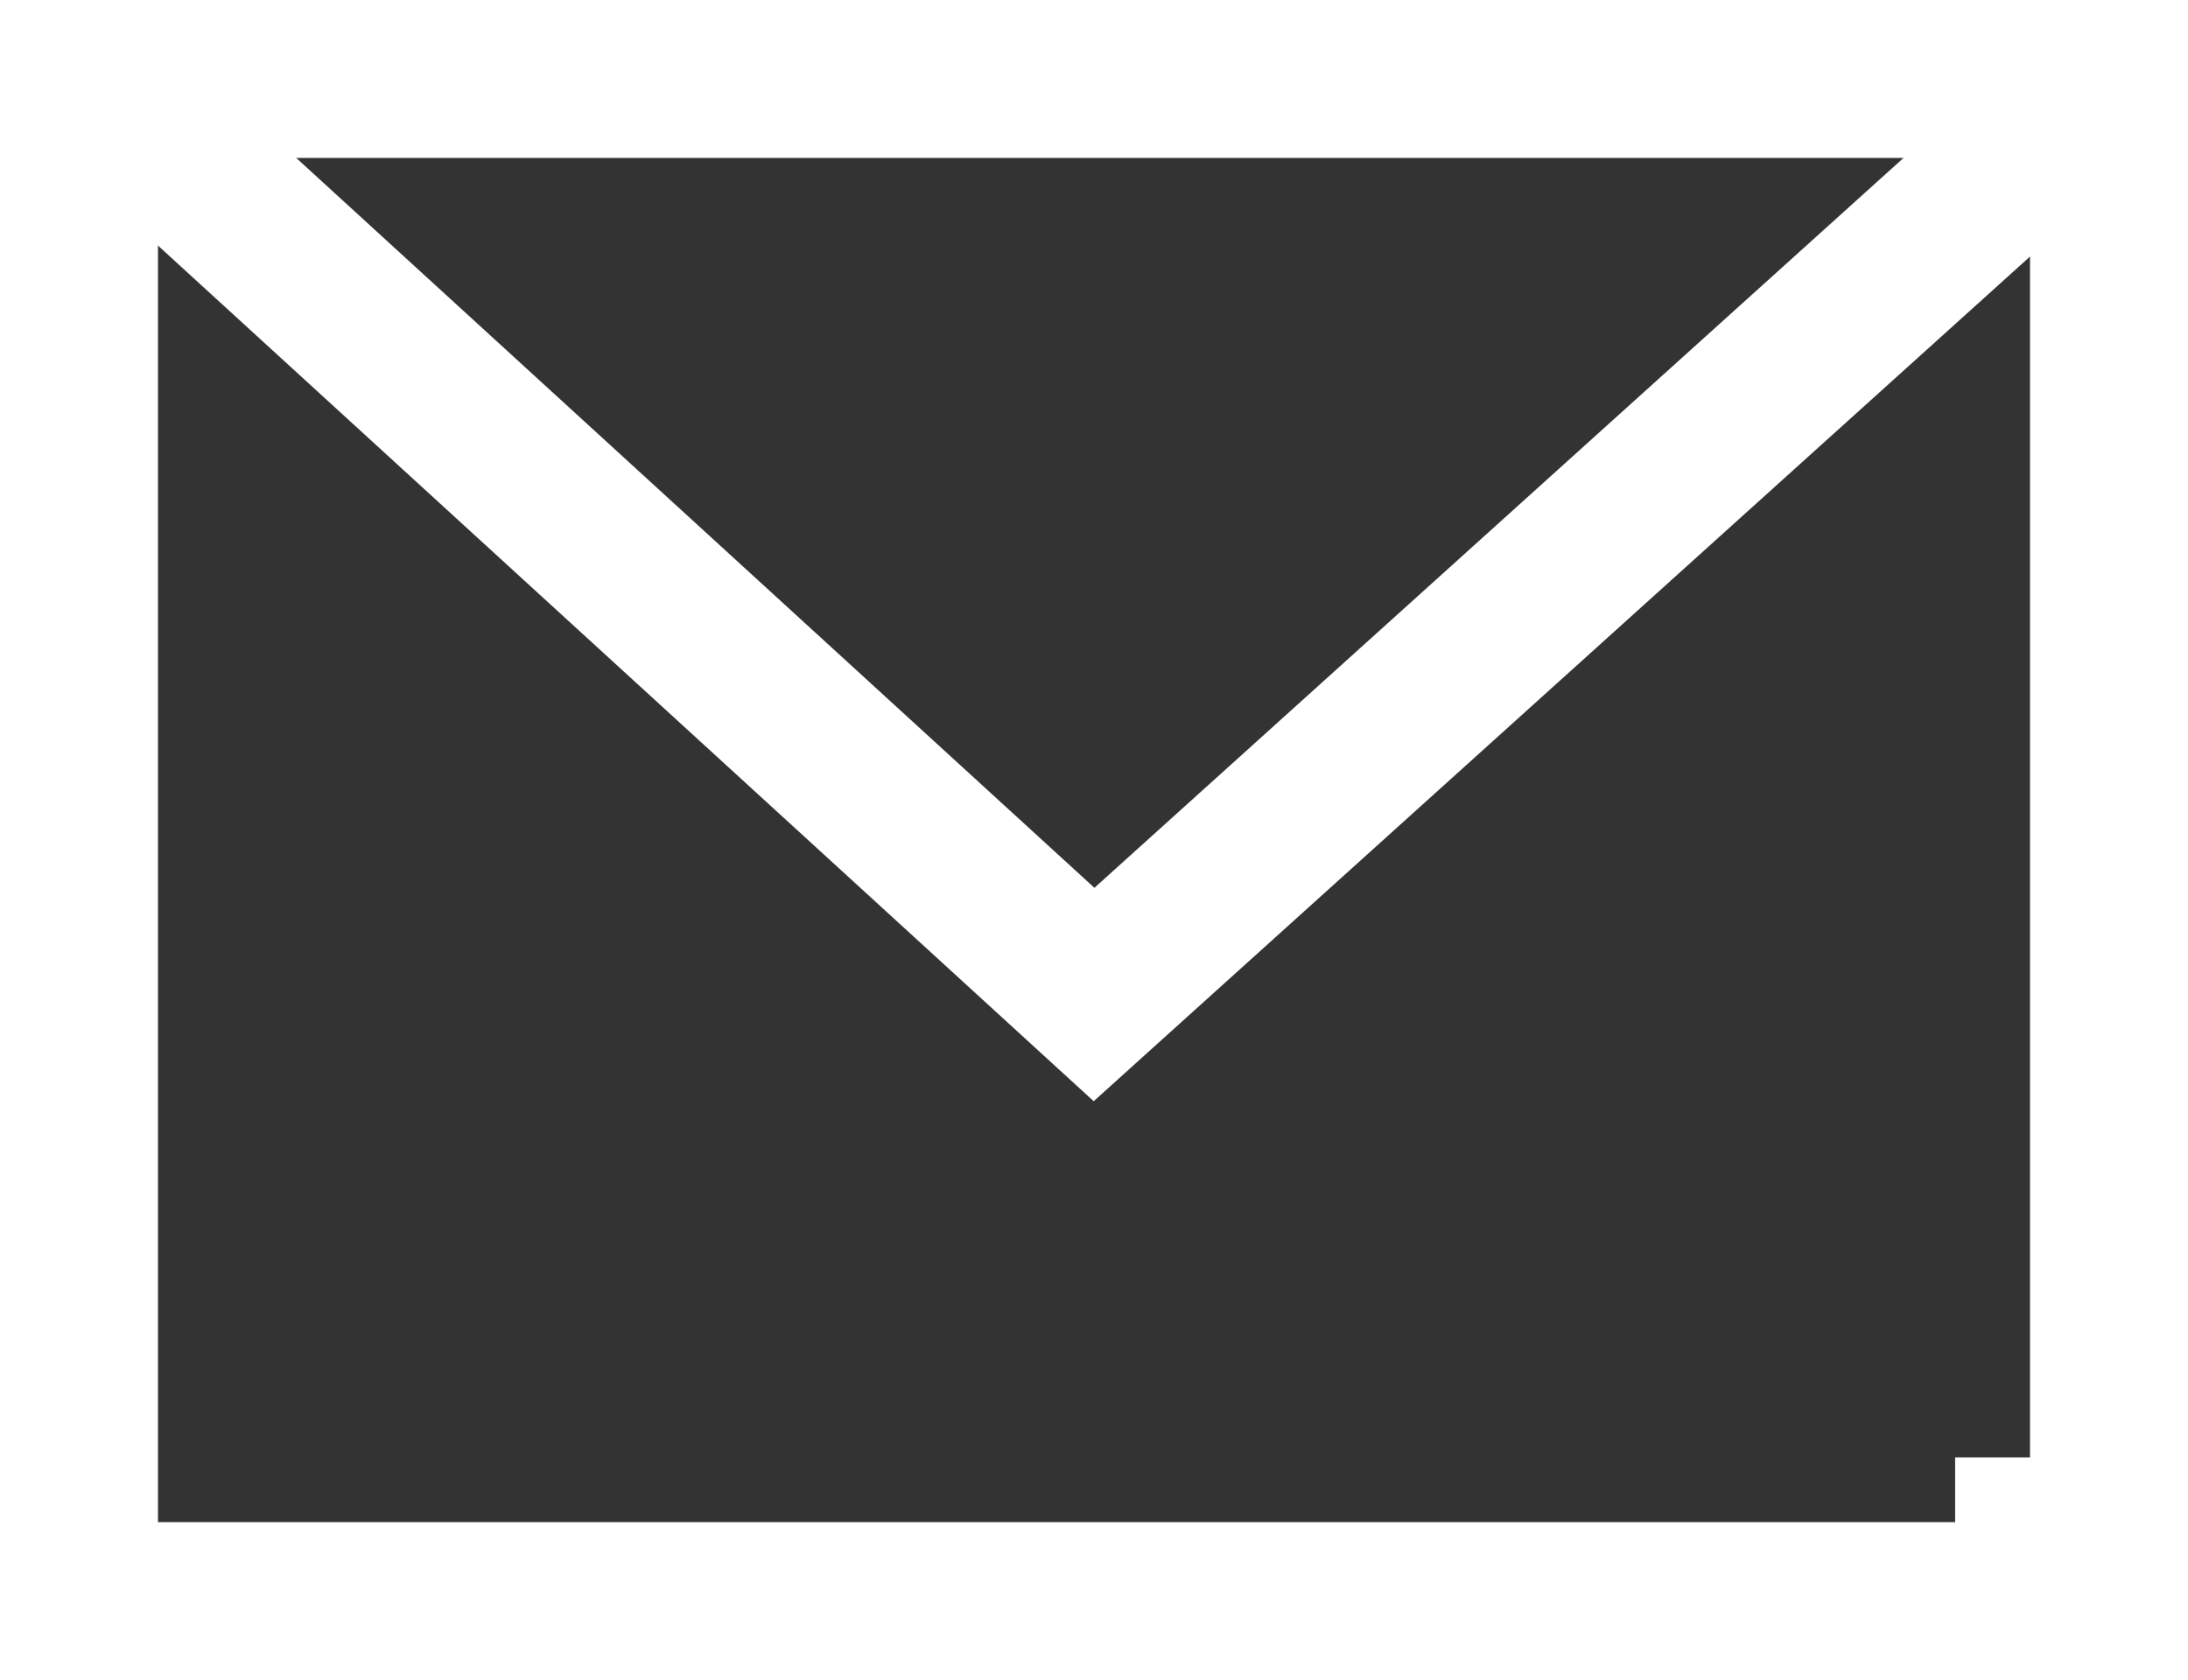 <svg xmlns="http://www.w3.org/2000/svg" xmlns:xlink="http://www.w3.org/1999/xlink" width="20.775" height="15.956" viewBox="13.614 16.289 20.775 15.956"><rect x="13.614" y="16.289" width="20.775" height="15.956" fill="#333333" stroke="none"/><g transform="matrix(1,0,0,1,14.364,17.039)"><rect x="0" y="0" width="19.275" height="14.456" transform="matrix(1,0,0,1,0,-2.4242212652338124e-16)" fill="none" stroke="#ffffff" stroke-width="1.5" stroke-linecap="square"/><path d="M 3.591 2.711 L 12.517 10.875 L 21.718 2.573" transform="matrix(1,0,0,1,-2.879,-2.18)" fill="none" stroke="#ffffff" stroke-width="1.5" stroke-linecap="square"/><rect x="0" y="0" width="0" height="5.146" transform="matrix(1,0,0,1,6.337,8.695)" fill="none" stroke="#ffffff" stroke-width="1.5" stroke-linecap="square"/><rect x="0" y="0" width="0.517" height="0.517" transform="matrix(1,0,0,1,18.564,13.841)" fill="none" stroke="#ffffff" stroke-width="1.5" stroke-linecap="square"/></g></svg>